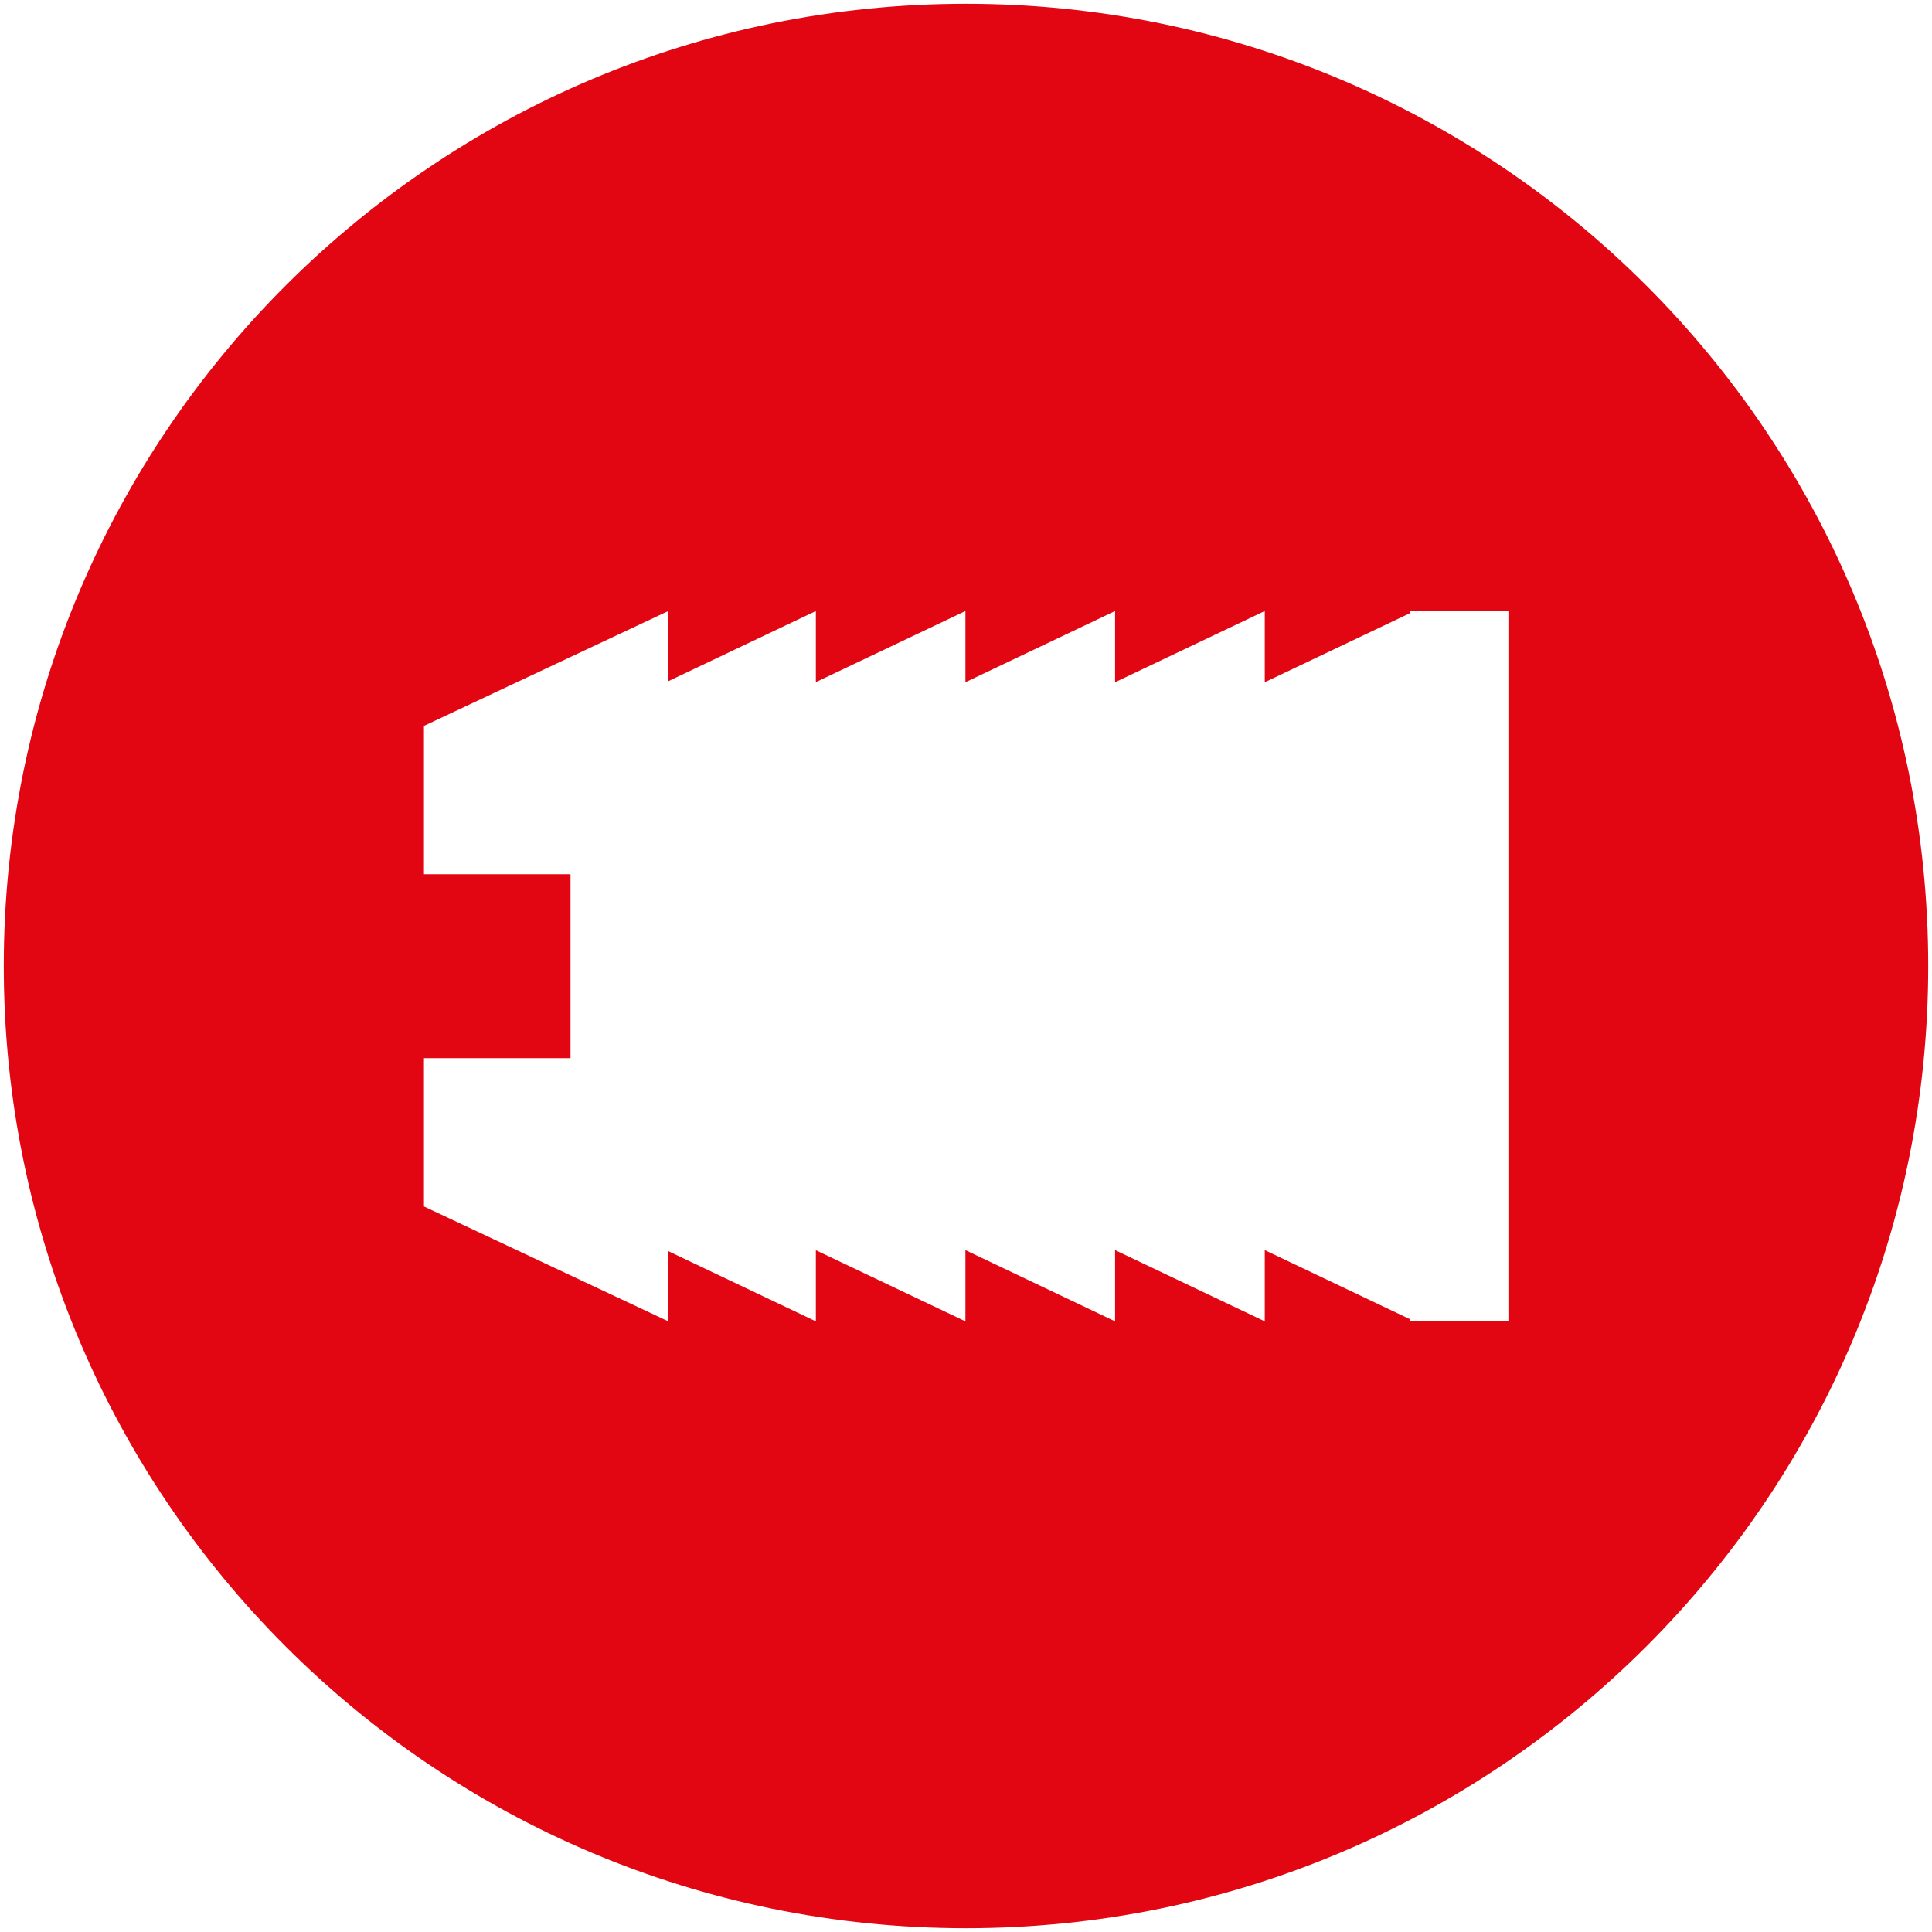 <?xml version="1.0" encoding="iso-8859-1"?>
<!-- Generator: Adobe Illustrator 24.1.0, SVG Export Plug-In . SVG Version: 6.00 Build 0)  -->
<svg version="1.1" id="Livello_1" xmlns="http://www.w3.org/2000/svg" xmlns:xlink="http://www.w3.org/1999/xlink" x="0px" y="0px"
	 viewBox="0 0 512 512" style="enable-background:new 0 0 512 512;" xml:space="preserve">
<path style="fill:#E20613;" d="M399.743,350.173h-26.026v-0.537l-38.539-18.338v18.875l-39.673-18.875v18.875l-39.66-18.875v18.875
	l-39.637-18.851v18.851l-39.1-18.6v18.6l-64.756-30.444v-39.302h38.837v-48.746h-38.837v-39.314l64.756-30.444v18.601l39.1-18.601
	v18.852l39.637-18.852v18.876l39.66-18.876v18.876l39.673-18.876v18.876l38.539-18.338v-0.538h26.026V350.173z M256,1
	C115.17,1,1,115.171,1,256c0,140.83,114.17,255,255,255c140.829,0,255-114.171,255-255C511,115.171,396.83,1,256,1"/>
</svg>
